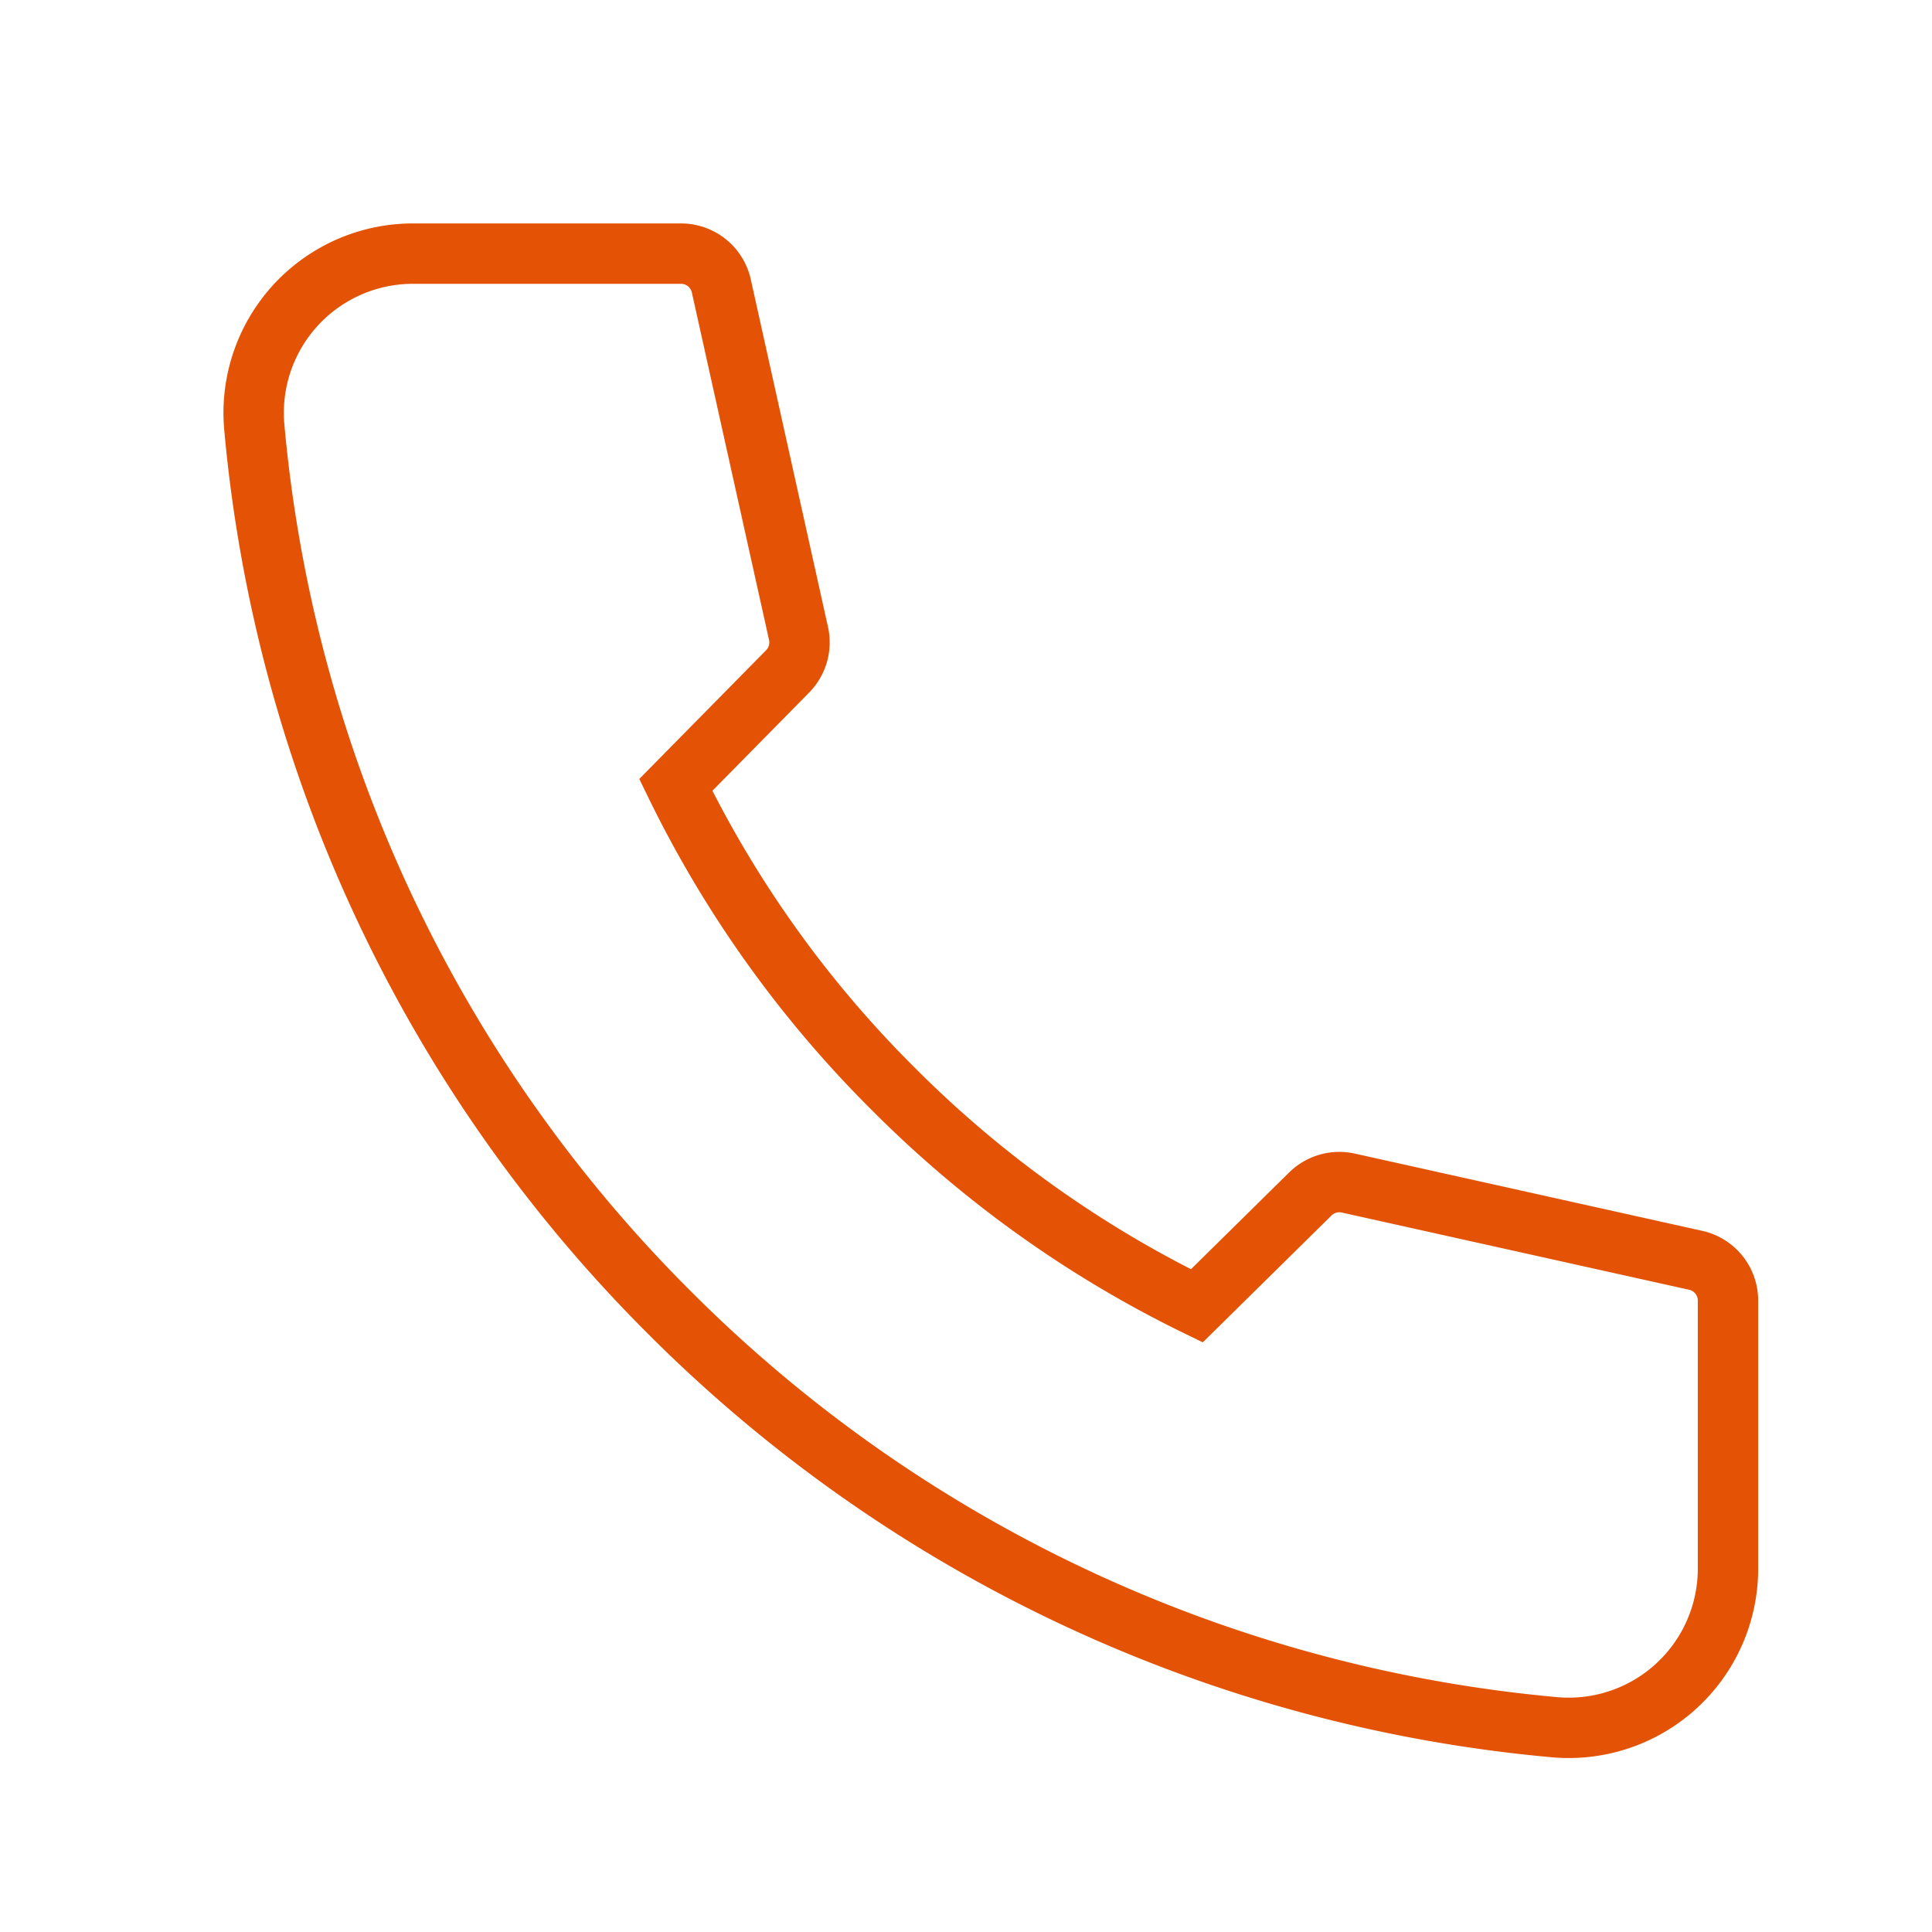 <?xml version="1.0" encoding="UTF-8"?> <svg xmlns="http://www.w3.org/2000/svg" width="32" height="32" viewBox="0 0 32 32"><g id="Gruppe_1906" data-name="Gruppe 1906" transform="translate(18430 16518)"><rect id="Rechteck_581" data-name="Rechteck 581" width="32" height="32" transform="translate(-18430 -16518)" fill="none"></rect><path id="Pfad_377" data-name="Pfad 377" d="M24.391,17.175l-5.766-1.282a.685.685,0,0,0-.624.183l-1.879,1.852a18.572,18.572,0,0,1-5.034-3.6A18.572,18.572,0,0,1,7.492,9.3L9.344,7.42A.685.685,0,0,0,9.527,6.8L8.245,1.029A.683.683,0,0,0,7.58.5H3.11a2.638,2.638,0,0,0-2.6,2.863A23.716,23.716,0,0,0,7.384,18.036a23.716,23.716,0,0,0,14.673,6.872,2.638,2.638,0,0,0,2.863-2.6V17.84A.683.683,0,0,0,24.391,17.175Z" transform="translate(-18426.299 -16514.299)" fill="none" stroke="#e35205" stroke-miterlimit="10" stroke-width="1"></path></g></svg> 